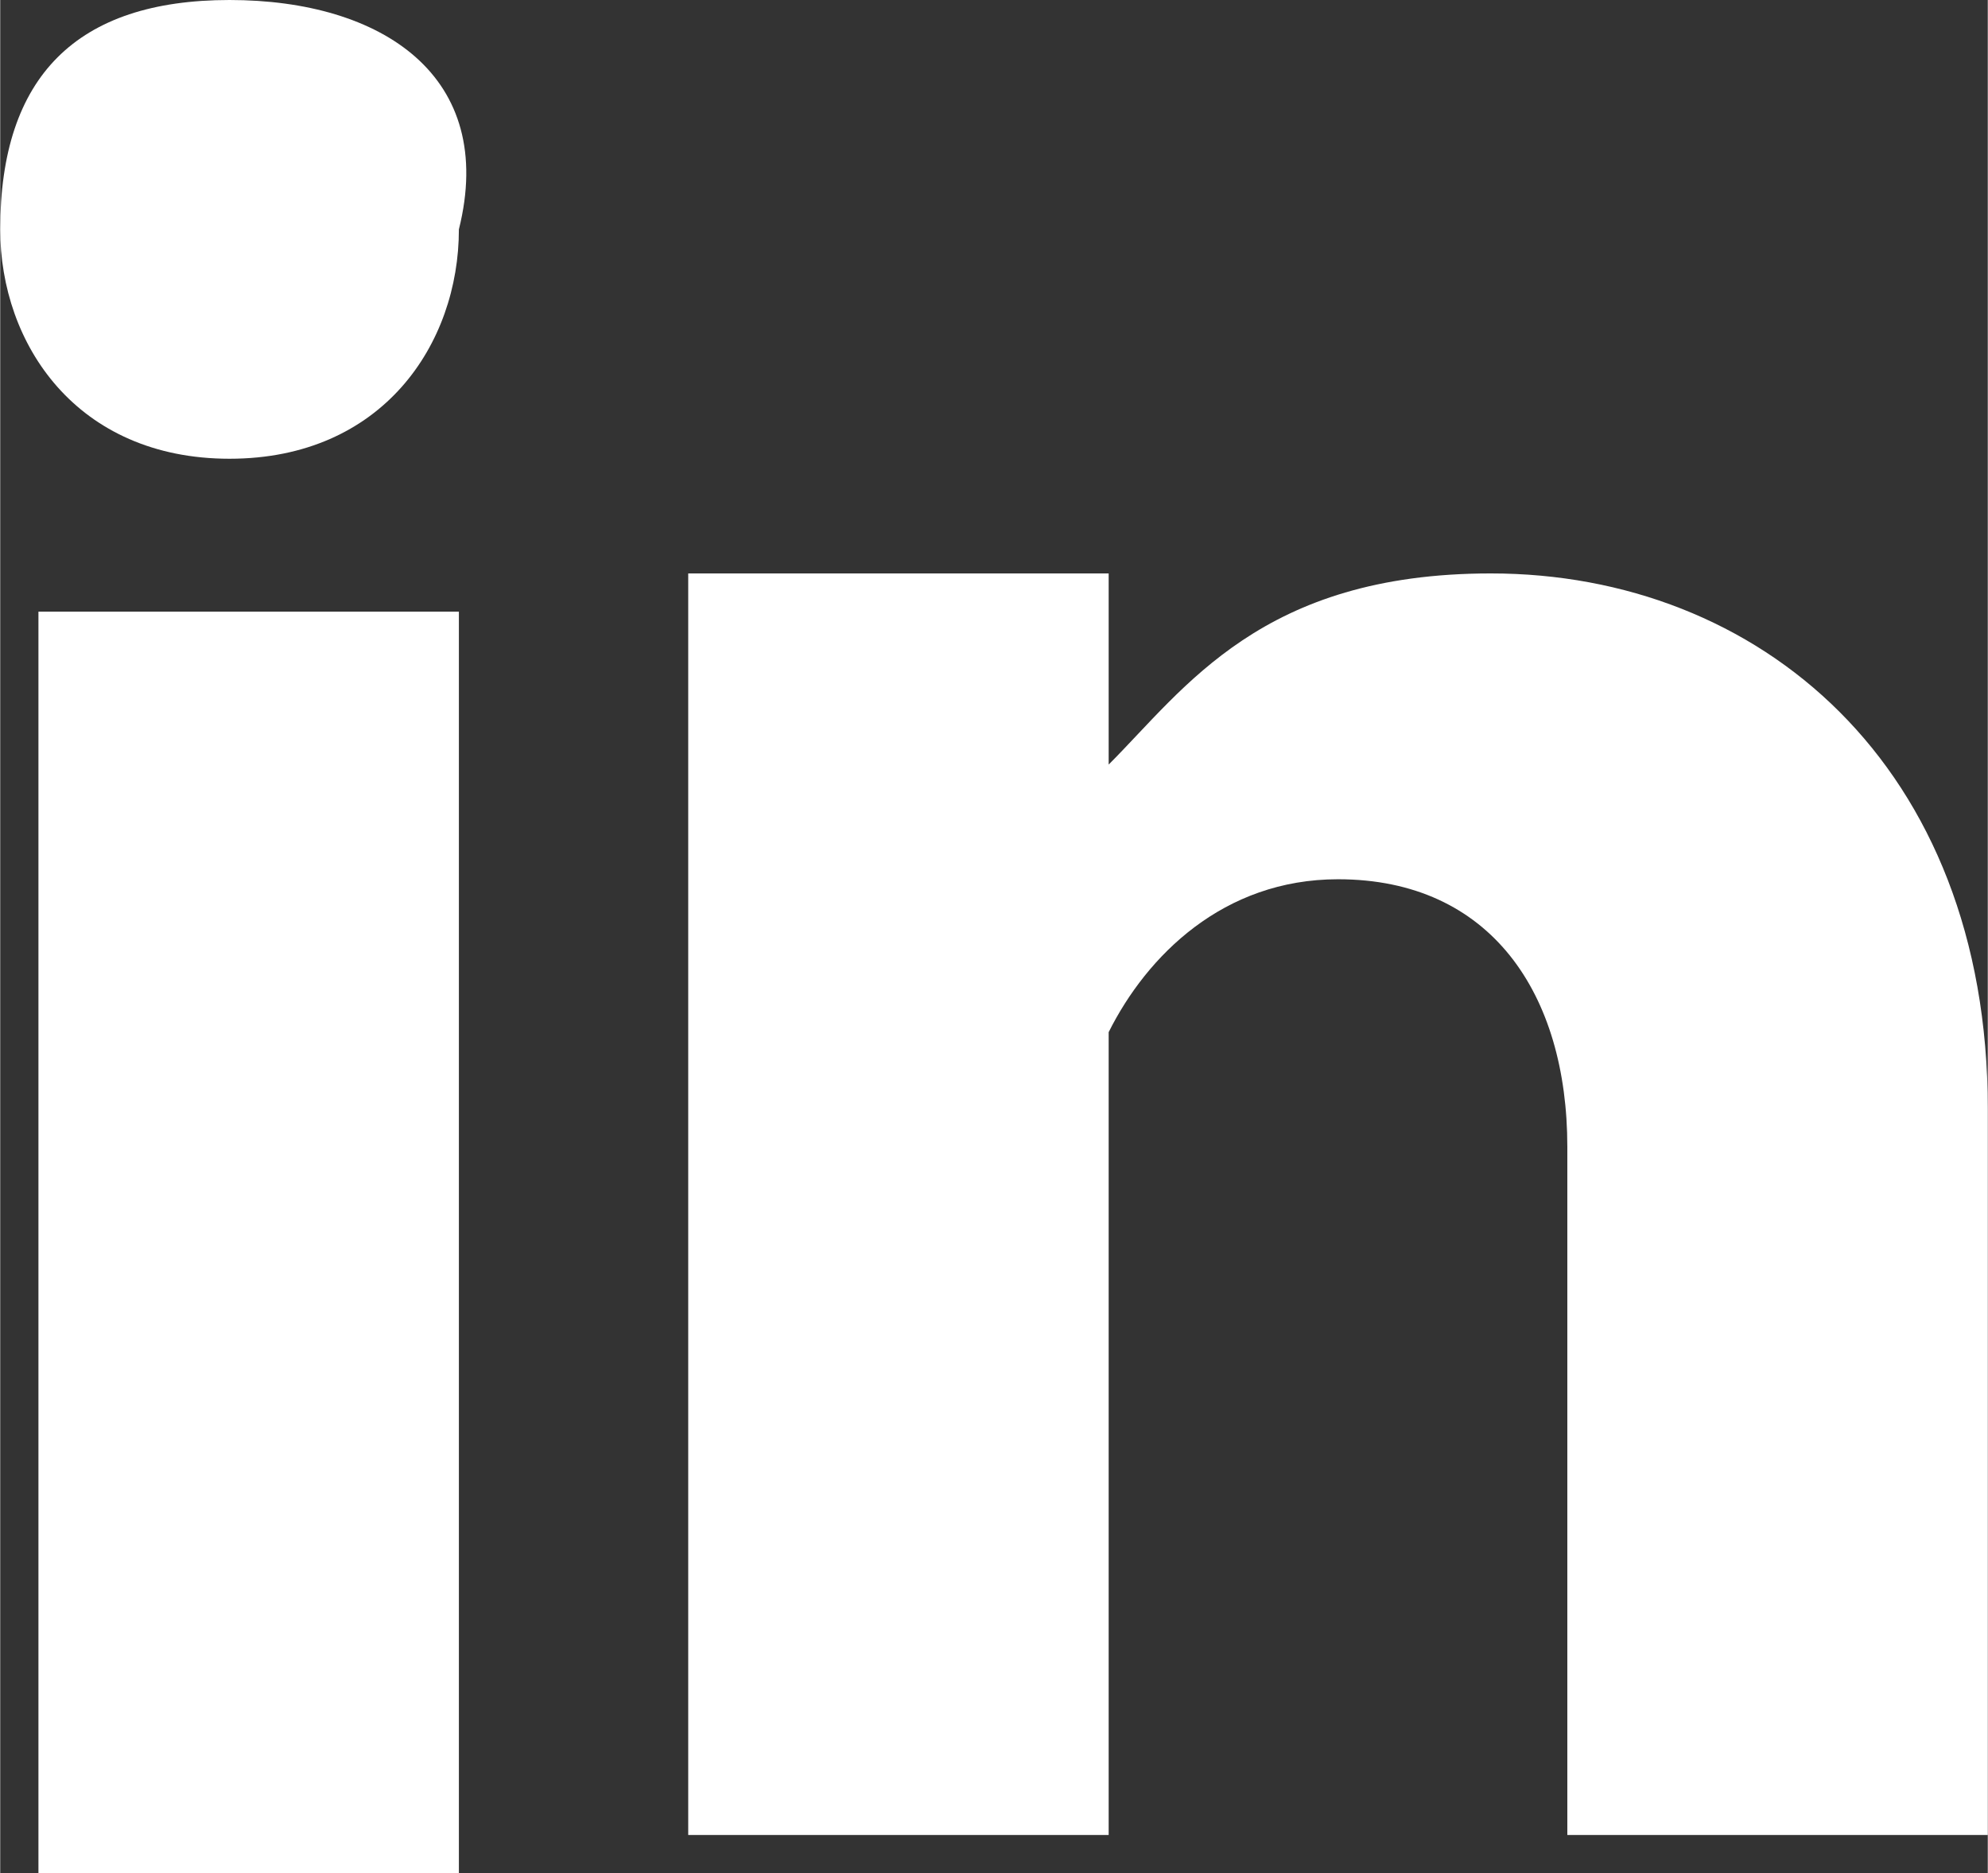 <?xml version="1.0" encoding="UTF-8" standalone="no"?>
<!-- Created with Inkscape (http://www.inkscape.org/) -->

<svg
   xmlns:dc="http://purl.org/dc/elements/1.1/"
   xmlns:cc="http://creativecommons.org/ns#"
   xmlns:rdf="http://www.w3.org/1999/02/22-rdf-syntax-ns#"
   xmlns:svg="http://www.w3.org/2000/svg"
   xmlns="http://www.w3.org/2000/svg"
   xmlns:sodipodi="http://sodipodi.sourceforge.net/DTD/sodipodi-0.dtd"
   xmlns:inkscape="http://www.inkscape.org/namespaces/inkscape"
   width="1.468mm"
   height="1.383mm"
   viewBox="0 0 5.2 4.9"
   id="svg4771"
   version="1.1"
   inkscape:version="0.91 r13725"
   sodipodi:docname="linkedin_white.svg">
  <rect x="0" y="0" width="5.2" height="4.9" fill="#333333" stroke="none"/>
  <defs
     id="defs4773" />
  <sodipodi:namedview
     id="base"
     pagecolor="#ffffff"
     bordercolor="#666666"
     borderopacity="1.0"
     inkscape:pageopacity="0.0"
     inkscape:pageshadow="2"
     inkscape:zoom="22.4"
     inkscape:cx="4.8839274"
     inkscape:cy="-6.749996"
     inkscape:document-units="px"
     inkscape:current-layer="layer1"
     showgrid="false"
     inkscape:window-width="1176"
     inkscape:window-height="807"
     inkscape:window-x="985"
     inkscape:window-y="300"
     inkscape:window-maximized="0"
     fit-margin-top="0"
     fit-margin-left="0"
     fit-margin-right="0"
     fit-margin-bottom="0" />
  <g
     inkscape:label="Layer 1"
     inkscape:groupmode="layer"
     id="layer1"
     transform="translate(-219.778,-281.477)">
    <g
       transform="translate(208.778,272.777)"
       id="g31">
      <path
         style="fill:#ffffff"
         inkscape:connector-curvature="0"
         d="m 11.6,8.7 c -0.4,0 -0.6,0.2 -0.6,0.6 0,0.3 0.2,0.6 0.6,0.6 l 0,0 C 12,9.9 12.2,9.6 12.2,9.3 12.3,8.9 12,8.7 11.6,8.7 Z"
         id="path33" />
      <rect
         style="fill:#ffffff"
         x="11.1"
         y="10.3"
         width="1.1"
         height="3.3"
         id="rect35" />
      <path
         style="fill:#ffffff"
         inkscape:connector-curvature="0"
         d="m 14.9,10.2 c -0.6,0 -0.8,0.3 -1,0.5 l 0,-0.5 -1.1,0 c 0,0 0,0.3 0,3.3 l 1.1,0 0,-1.8 c 0,-0.1 0,-0.2 0,-0.3 0.1,-0.2 0.3,-0.4 0.6,-0.4 0.4,0 0.6,0.3 0.6,0.7 l 0,1.8 1.1,0 0,-1.9 c 0,-0.9 -0.6,-1.4 -1.3,-1.4 z"
         id="path37" />
    </g>
  </g>
</svg>
